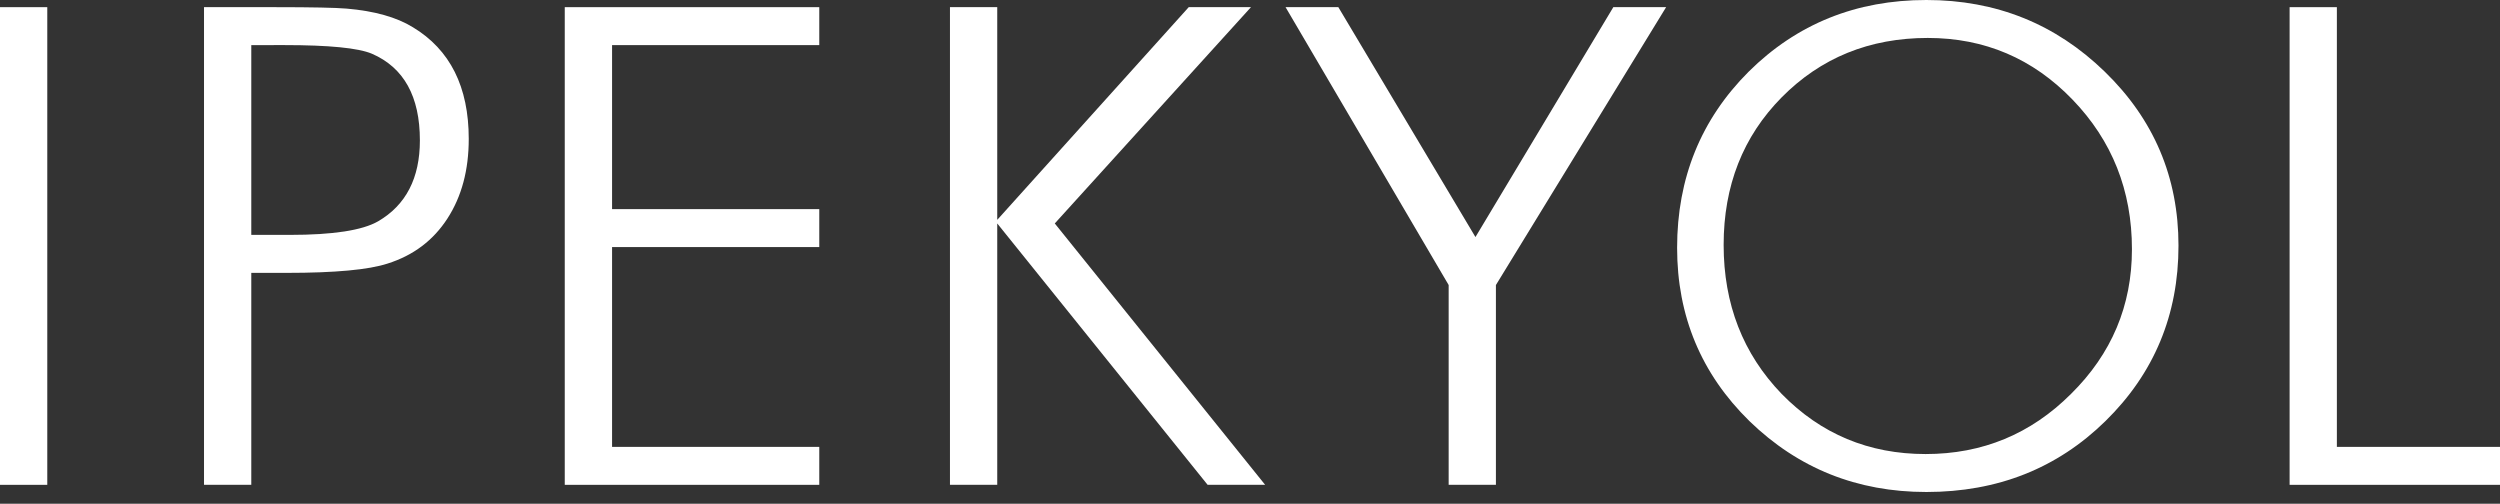 <svg width="134" height="27" viewBox="0 0 134 27" fill="none" xmlns="http://www.w3.org/2000/svg">
<rect x="0" y="0" width="134" height="27" fill="#333333" stroke="none"/>
<path d="M0 25.987V0.384H2.534V25.987H0Z" fill="white"/>
<path d="M13.469 14.625V25.987H10.935V0.384H14.779C16.721 0.384 17.989 0.411 18.579 0.461C20.072 0.589 21.254 0.921 22.127 1.458C24.126 2.662 25.125 4.657 25.125 7.447C25.125 9.111 24.746 10.531 23.985 11.708C23.225 12.885 22.155 13.691 20.775 14.127C19.762 14.459 17.96 14.626 15.37 14.626L13.469 14.625ZM13.469 2.418V12.59H15.539C17.846 12.59 19.423 12.348 20.268 11.861C21.76 10.991 22.506 9.545 22.506 7.524C22.506 5.169 21.647 3.621 19.93 2.878C19.198 2.571 17.636 2.417 15.243 2.417L13.469 2.418Z" fill="white"/>
<path d="M30.271 25.987V0.384H43.913V2.418H32.807V11.209H43.913V13.243H32.807V23.953H43.913V25.987H30.271Z" fill="white"/>
<path d="M50.918 25.987V0.384H53.452V11.784L63.716 0.384H67.052L56.536 11.977L67.812 25.987H64.729L53.452 11.977V25.987H50.918Z" fill="white"/>
<path d="M77.648 25.987V15.277L68.906 0.384H71.735L79.084 12.706L86.474 0.384H89.304L80.181 15.277V25.987H77.648Z" fill="white"/>
<path d="M103.253 0C106.989 0 110.176 1.279 112.812 3.839C115.449 6.397 116.767 9.507 116.767 13.166C116.767 16.877 115.461 20.013 112.851 22.571C110.266 25.104 107.066 26.371 103.254 26.371C99.543 26.371 96.381 25.105 93.77 22.571C91.185 20.037 89.893 16.94 89.893 13.282C89.893 9.546 91.172 6.397 93.731 3.839C96.316 1.279 99.49 0 103.253 0ZM103.329 2.034C100.207 2.034 97.596 3.096 95.496 5.22C93.424 7.319 92.387 9.955 92.387 13.128C92.387 16.301 93.424 18.963 95.496 21.112C97.596 23.262 100.168 24.337 103.214 24.337C106.26 24.337 108.857 23.262 111.008 21.112C113.184 18.963 114.272 16.379 114.272 13.358C114.272 10.211 113.209 7.537 111.085 5.337C108.96 3.135 106.375 2.034 103.329 2.034Z" fill="white"/>
<path d="M122.723 25.987V0.384H125.256V23.953H134V25.987H122.723Z" fill="white"/>
</svg>

